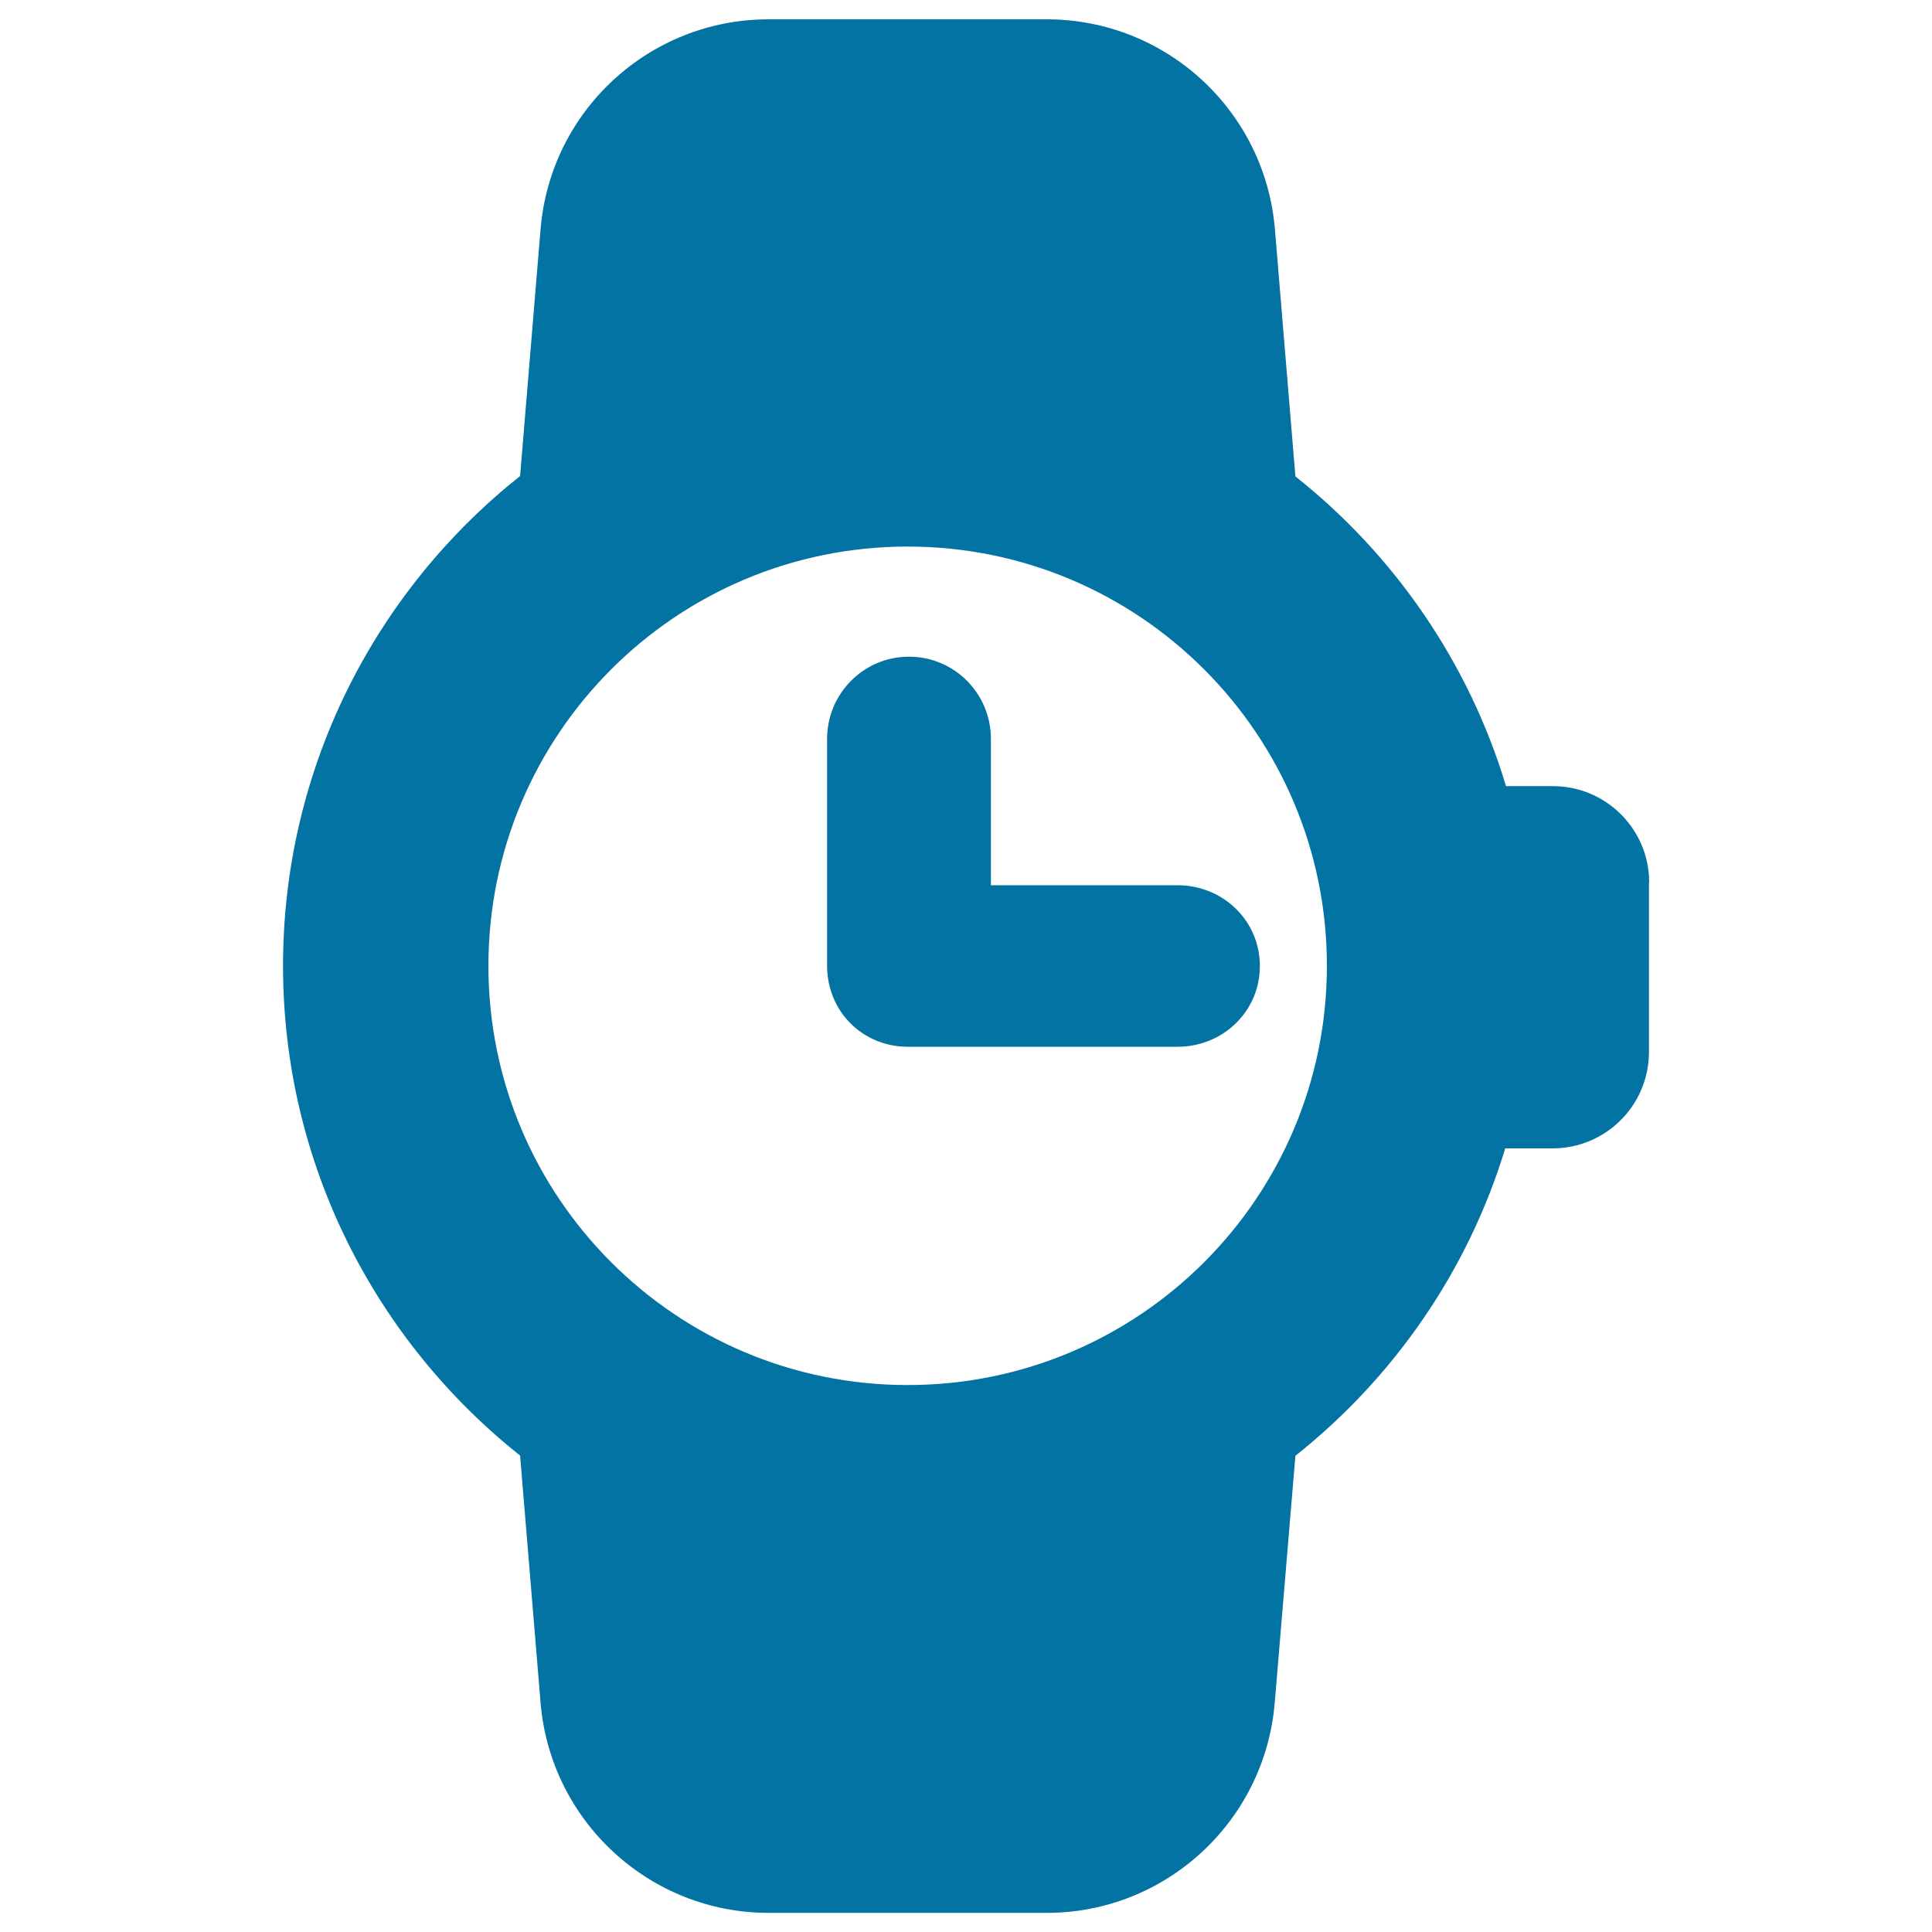 <svg xmlns="http://www.w3.org/2000/svg" viewBox="0 0 1000 1000" style="fill:#0273a2">
<title>Wristwatch SVG icon</title>
<g><g><path d="M512.9,458.2v-75.7c0-23.5-18.9-42.6-42.4-42.6c-23.5,0-42.4,19.1-42.4,42.6v117.4c0,23.5,18.3,41.9,41.8,41.9h139.6c23.5,0,42.6-18.3,42.6-41.8s-19.1-41.8-42.6-41.8L512.9,458.2L512.9,458.2z"/><path d="M853.6,456.7c0-27.5-22.3-49.8-49.9-49.8h-24.2c-19.2-64-57.9-119.8-109-160.3l-10.6-127.9C654.8,57.3,603.5,10,541.8,10h-144c-61.6,0-112.9,47.2-118,108.6l-10.6,127.8c-74.7,59.3-122.7,150.9-122.7,253.5c0,102.6,48,194.1,122.7,253.5l10.6,127.9c5.1,61.4,56.5,108.8,118,108.8h144c61.6,0,112.9-47.4,118-108.8l10.7-127.8c50.8-40.3,89.3-95.6,108.6-159.1h24.5c27.5,0,49.9-22.3,49.9-49.9V456.7L853.6,456.7z M469.8,716.9c-119.8,0-217-97.1-217-217c0-119.8,97.1-217,217-217c119.8,0,217,97.1,217,217C686.8,619.7,589.7,716.9,469.8,716.9z"/></g></g>
</svg>